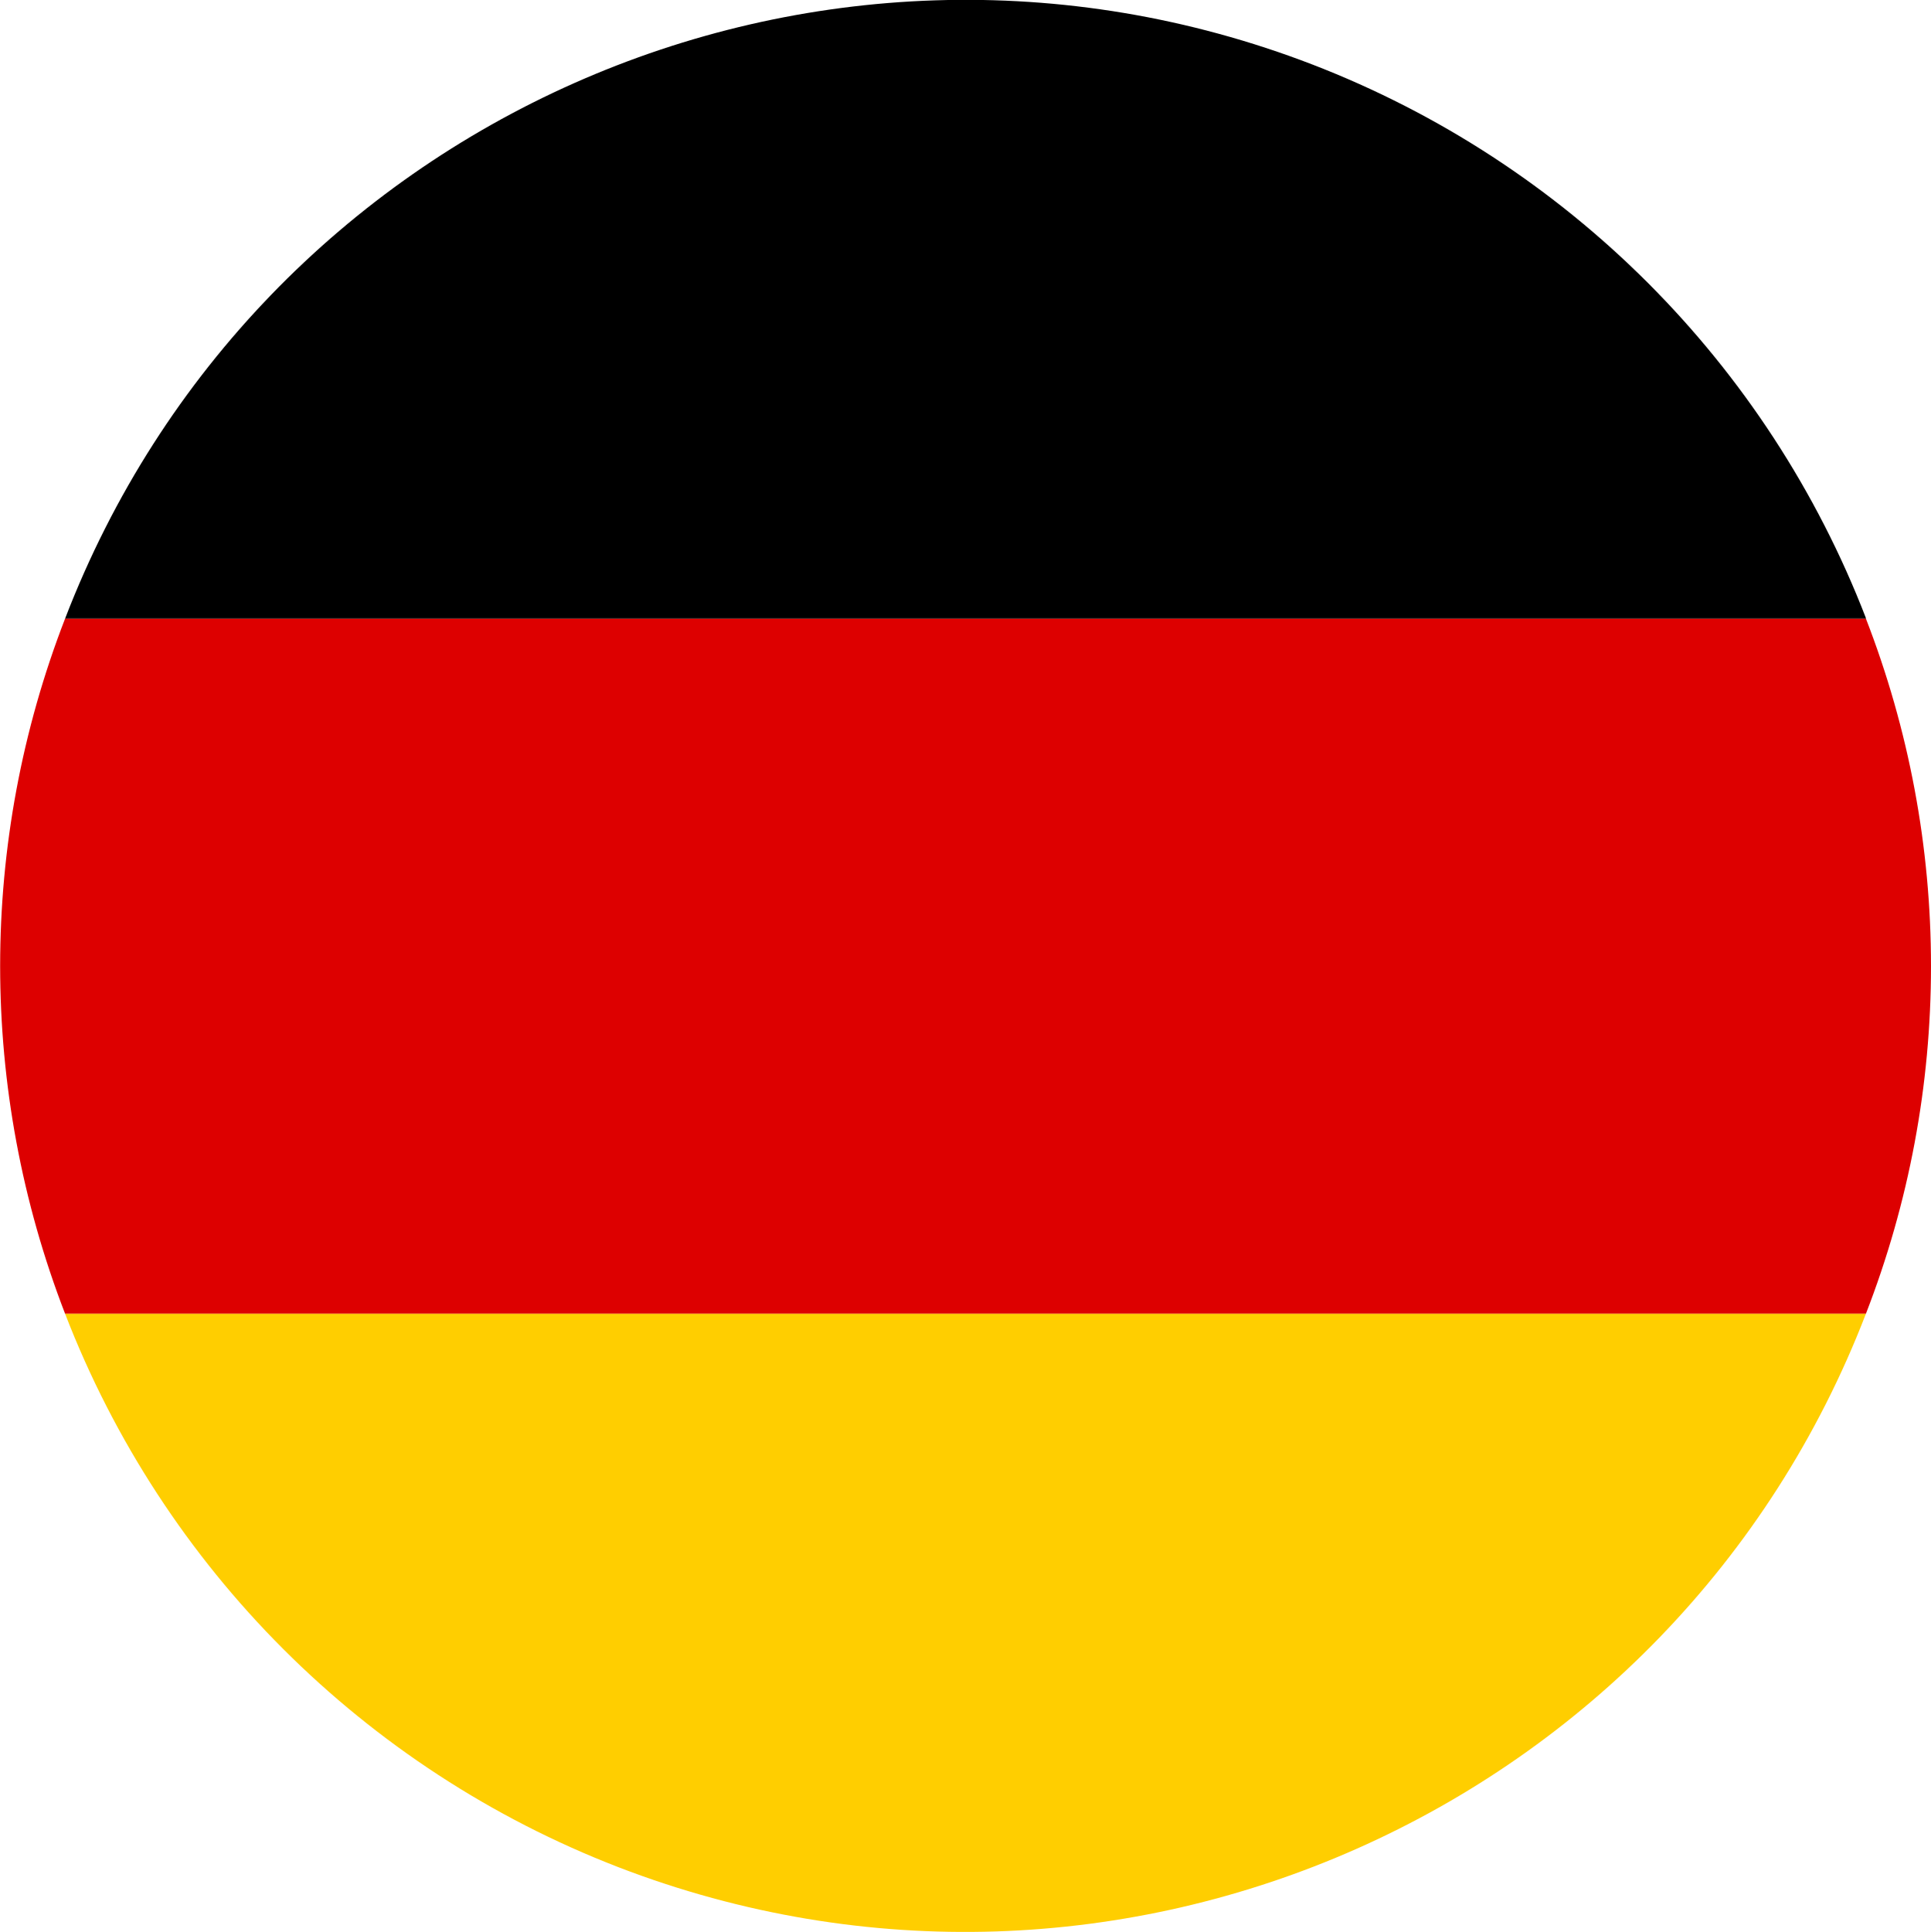 <?xml version="1.0" encoding="UTF-8"?><svg id="Layer_2" xmlns="http://www.w3.org/2000/svg" viewBox="0 0 35 35.01"><defs><style>.cls-1{fill:#d00;}.cls-2{fill:#ffce00;}</style></defs><g id="Layer_2-2"><g><path class="cls-1" d="M35,17.51c0,2.16-.4,4.29-1.18,6.3H1.18C-.39,19.75-.39,15.26,1.18,11.21H33.82c.78,2.01,1.18,4.14,1.18,6.3Z"/><path d="M33.82,11.21H1.18C4.65,2.19,14.78-2.3,23.79,1.17c4.61,1.78,8.25,5.42,10.03,10.03Z"/><path class="cls-2" d="M33.82,23.81c-3.47,9.01-13.6,13.5-22.61,10.03-4.61-1.78-8.25-5.42-10.03-10.03H33.82Z"/></g></g></svg>